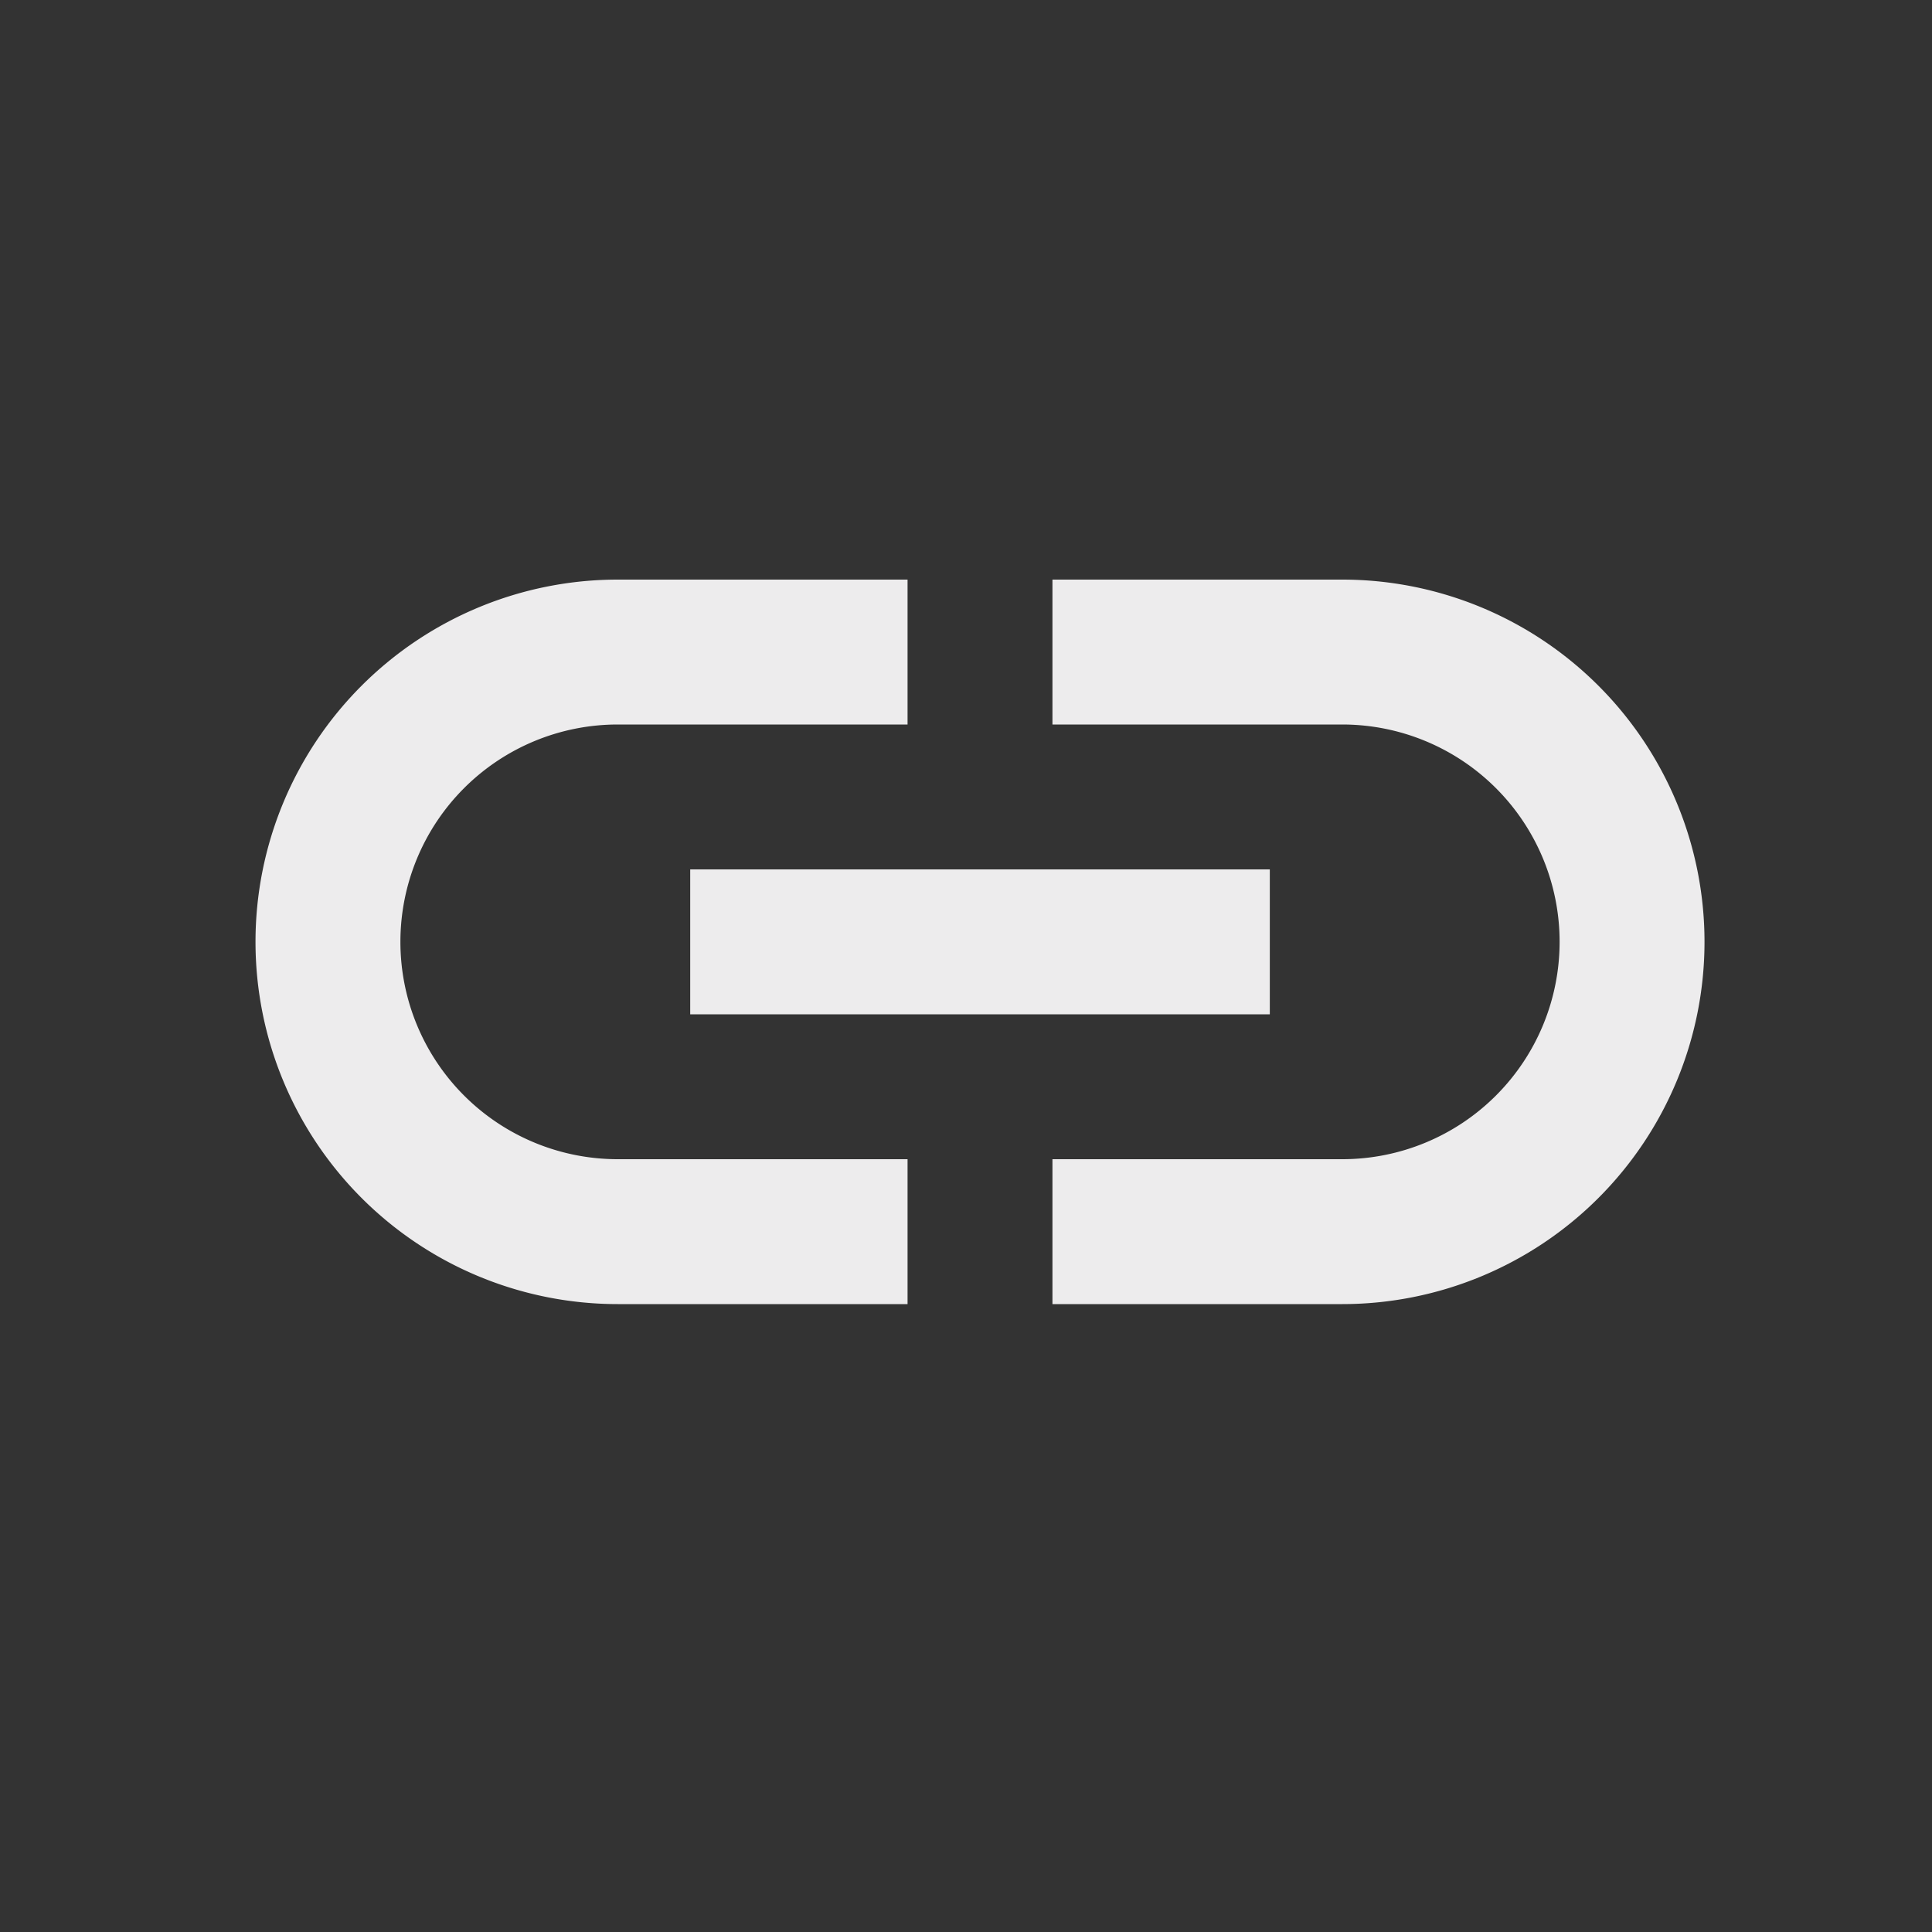 <svg id="Layer_1" data-name="Layer 1" xmlns="http://www.w3.org/2000/svg" viewBox="0 0 40 40">
  <rect x="0" y="0" width="40" height="40" fill="#333333" stroke="none"/>
  <defs>
    <style>
      .cls-1 {
        fill: #edeced;
      }
    </style>
  </defs>
  <path class="cls-1" d="M27.79,12h-6v3h6a4.5,4.5,0,0,1,0,9h-6v3h6a7.5,7.5,0,0,0,0-15Zm-9,12h-6a4.5,4.5,0,1,1,0-9h6V12h-6a7.5,7.5,0,1,0,0,15h6Zm-4.5-6h12v3h-12Z"/>
</svg>
